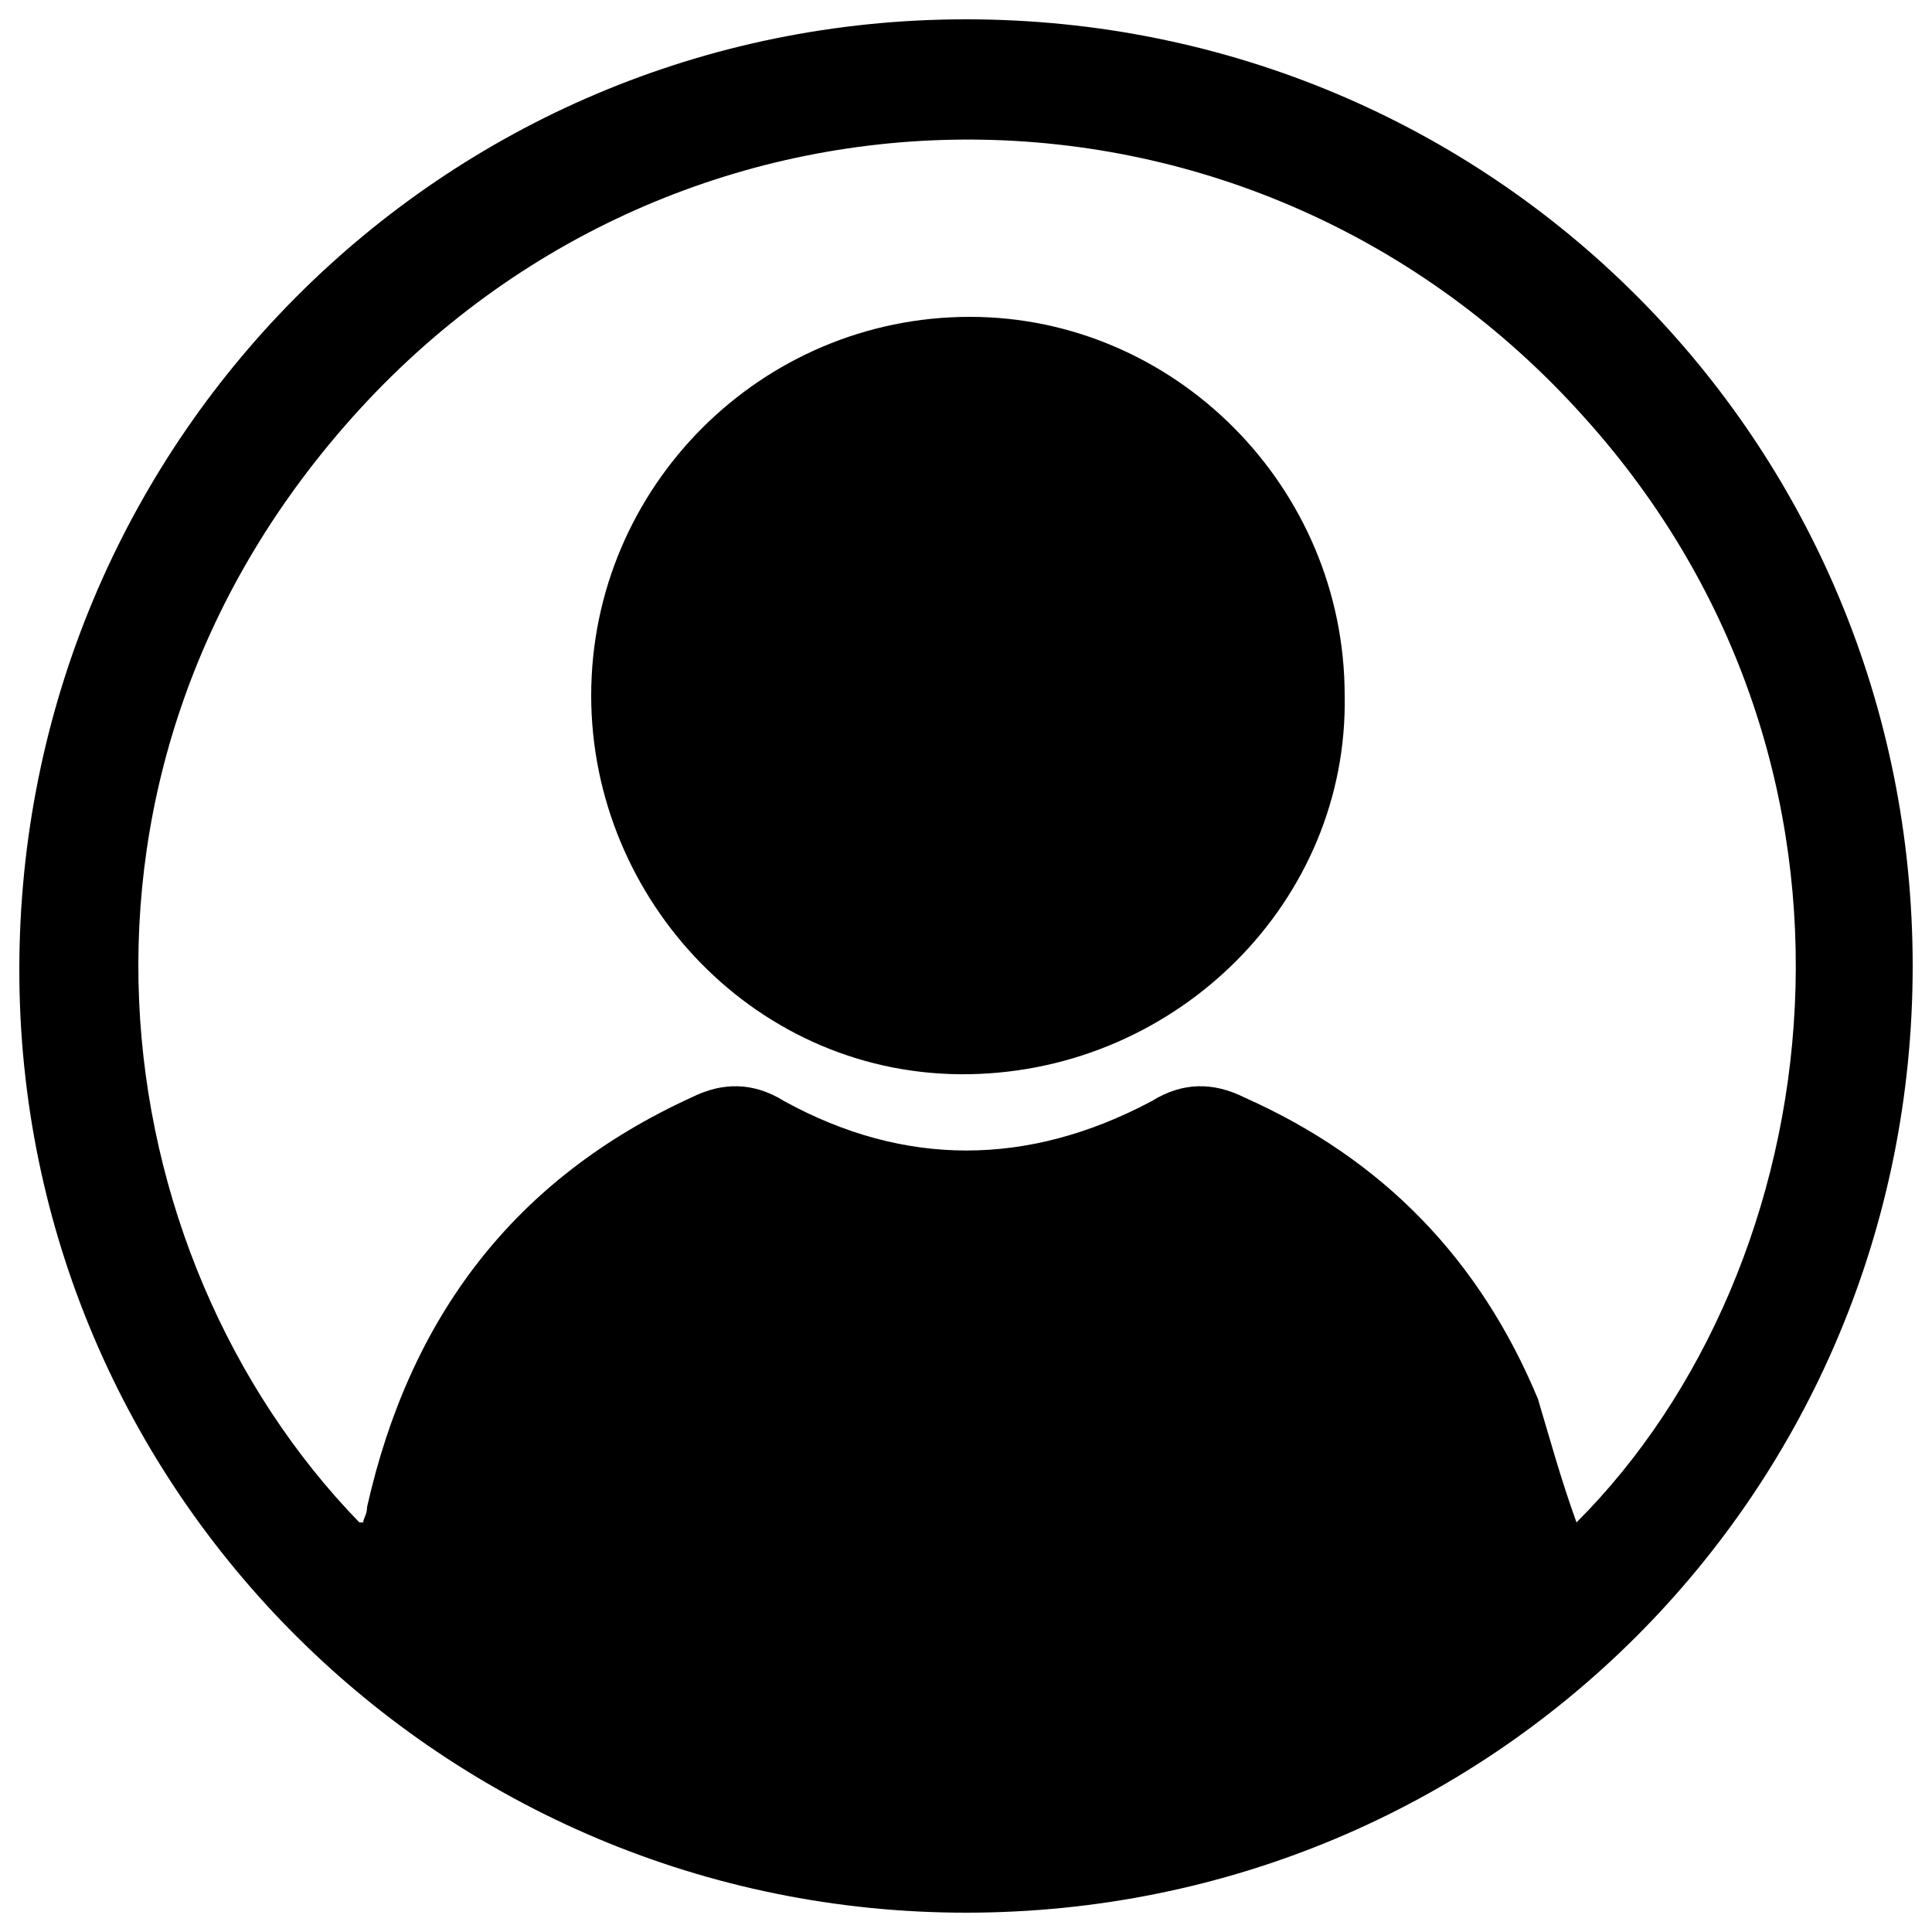 <?xml version="1.0" encoding="utf-8"?>
<!-- Generator: Adobe Illustrator 19.2.1, SVG Export Plug-In . SVG Version: 6.00 Build 0)  -->
<svg version="1.1" id="Layer_1" xmlns="http://www.w3.org/2000/svg" xmlns:xlink="http://www.w3.org/1999/xlink" x="0px" y="0px"
	 viewBox="0 0 50 50" style="enable-background:new 0 0 50 50;" xml:space="preserve">
<g>
	<path d="M25,49.5c-13.5,0-24.5-10.9-24.5-24.4C0.5,11.5,11.4,0.5,25,0.5c13.6,0,24.5,10.9,24.5,24.5C49.5,38.6,38.6,49.5,25,49.5z
		 M40.8,39.4c6.6-6.6,8.4-19.5,0.2-28.6c-8.5-9.5-23.1-9.6-31.7-0.2c-8.5,9.3-6.7,21.9,0,28.8c0,0,0.1,0,0.1,0
		c0-0.1,0.1-0.2,0.1-0.4c1.1-4.9,3.8-8.5,8.4-10.6c0.8-0.4,1.6-0.4,2.4,0.1c3.1,1.7,6.3,1.7,9.5,0c0.8-0.5,1.6-0.5,2.4-0.1
		c3.6,1.6,6.1,4.2,7.6,7.8C40.1,37.2,40.4,38.3,40.8,39.4z"/>
	<path d="M34.8,18c0.1,5.3-4.3,9.7-9.7,9.8c-5.5,0.1-9.8-4.5-9.8-9.8c0-5.4,4.4-9.8,9.8-9.8C30.4,8.2,34.8,12.6,34.8,18z"/>
</g>
</svg>
